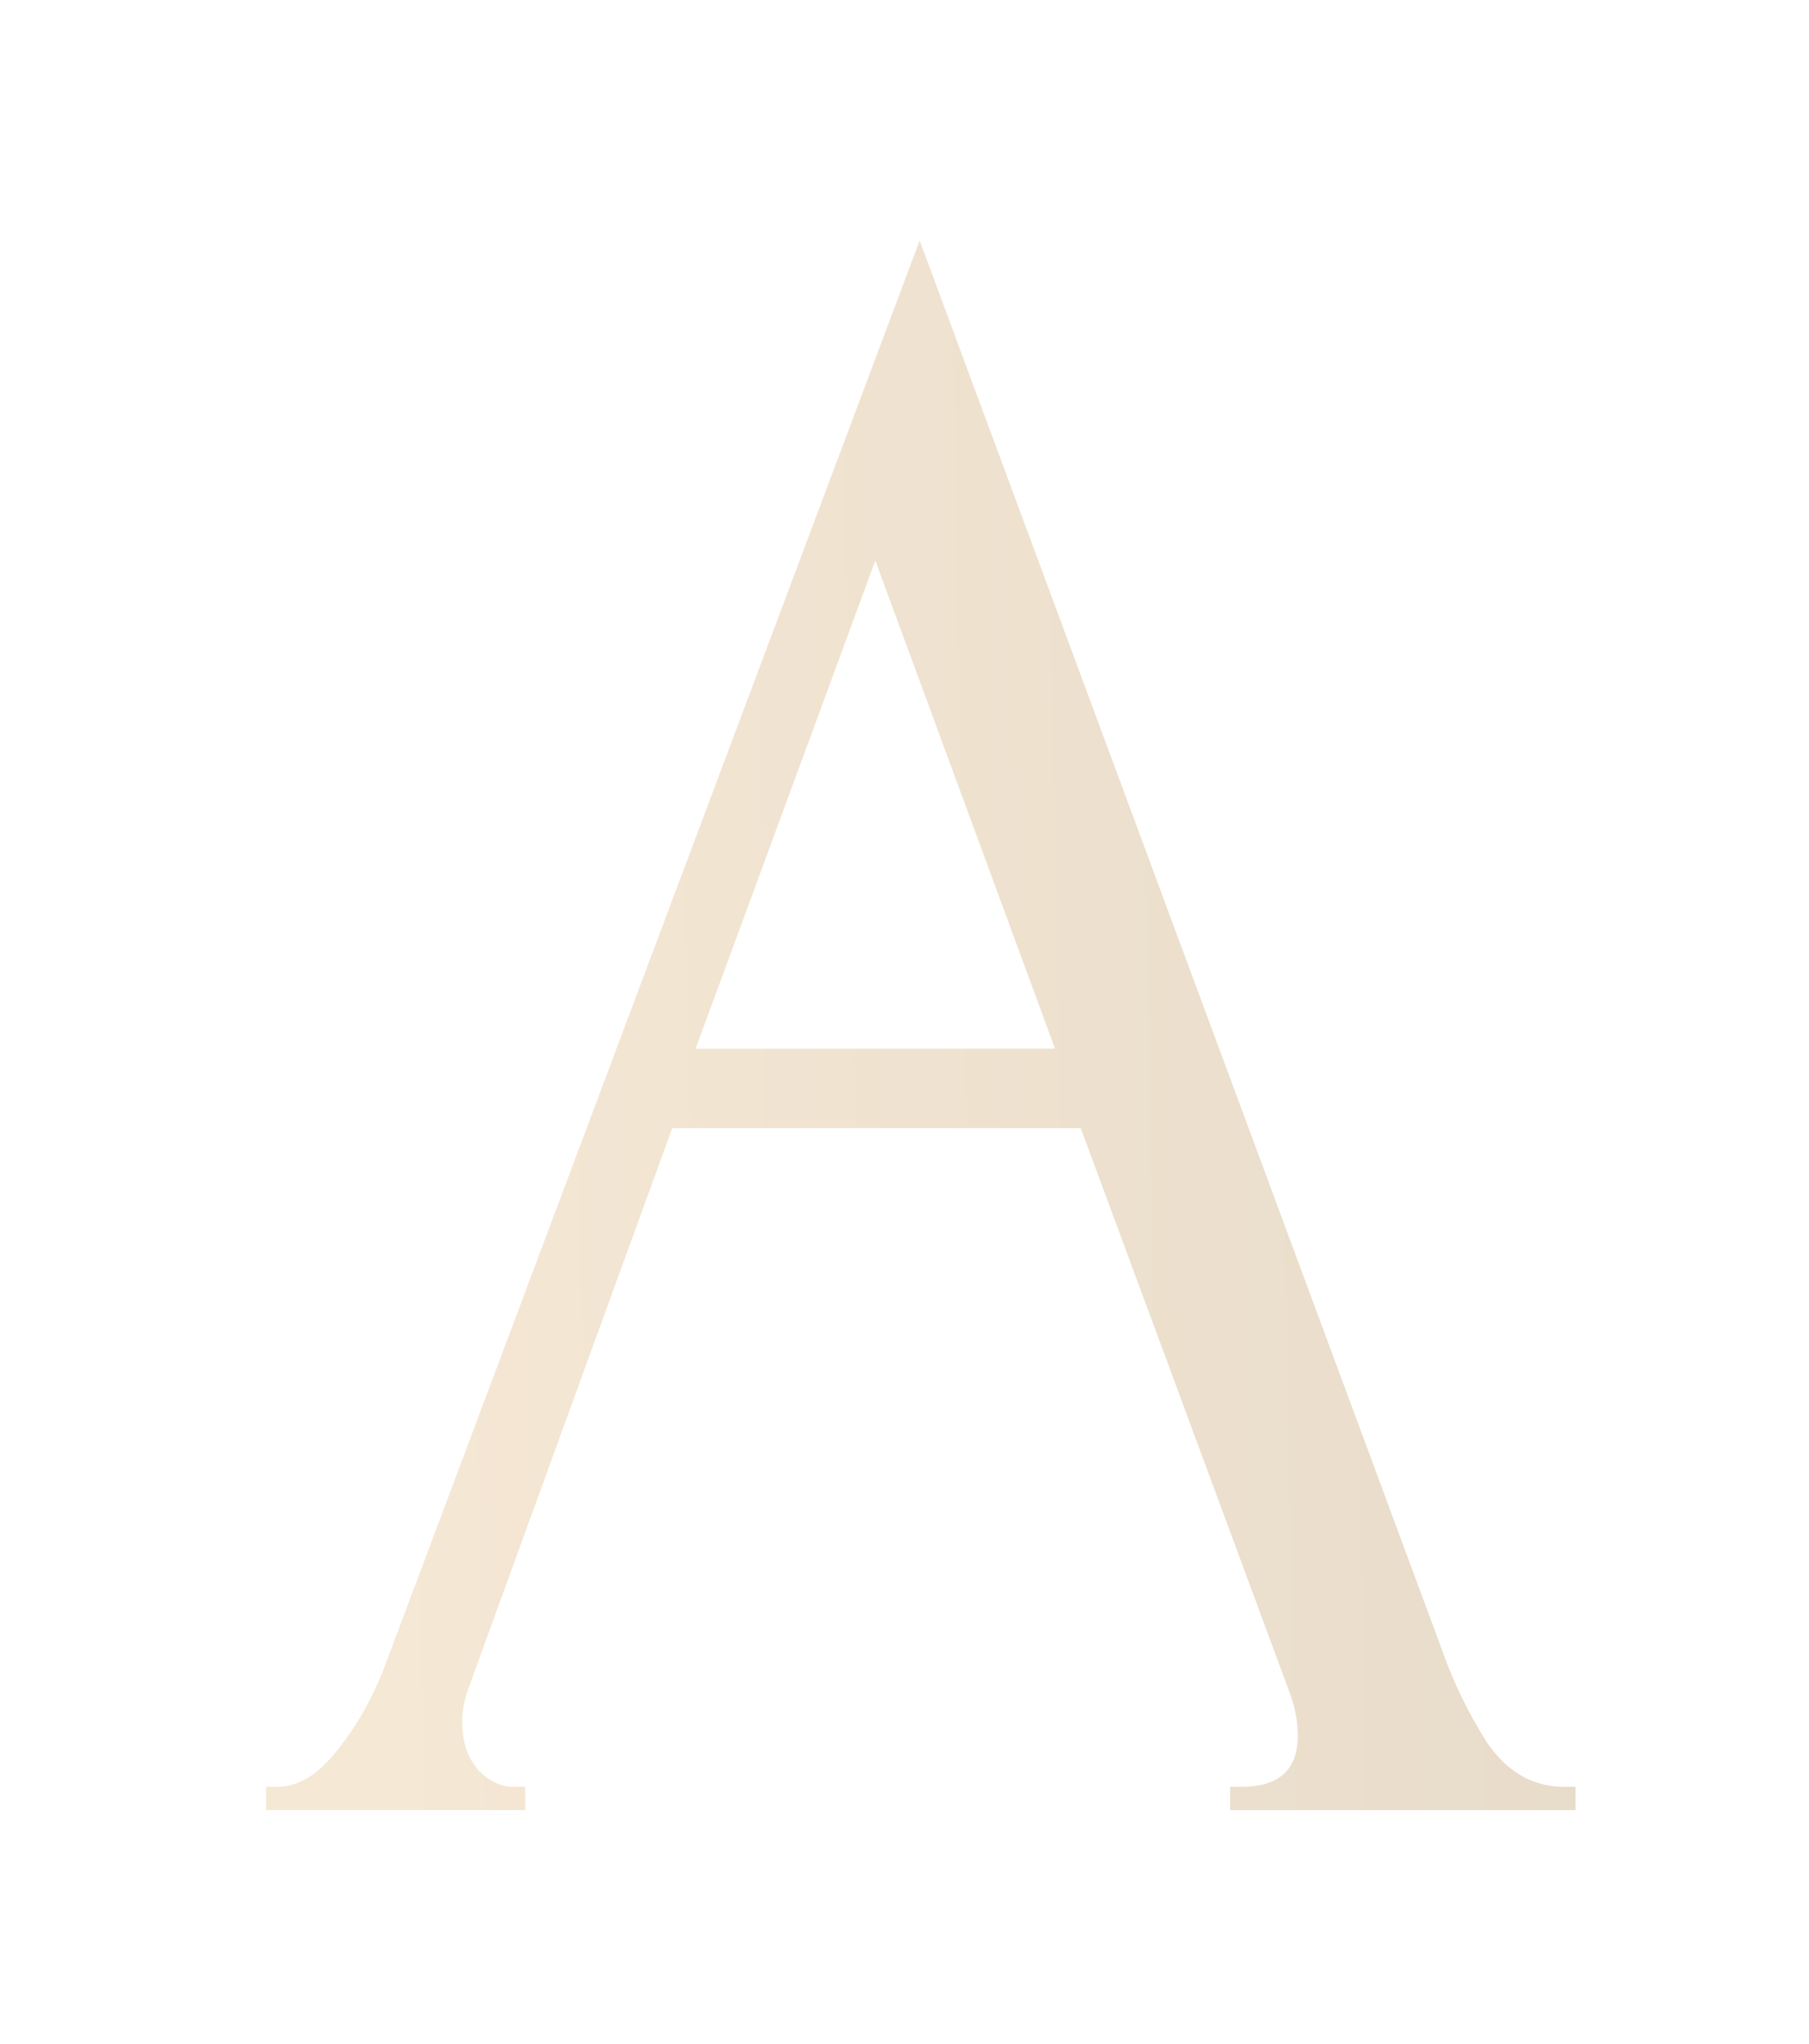 <?xml version="1.0" encoding="UTF-8"?> <svg xmlns="http://www.w3.org/2000/svg" width="31" height="35" viewBox="0 0 31 35" fill="none"> <g opacity="0.6" filter="url(#filter0_f_1_3033)"> <path d="M21.08 30.6H21.28C21.92 30.6 22.24 30.307 22.24 29.72C22.24 29.507 22.2 29.28 22.12 29.04L18.52 19.32H11.52L8.04 28.88C7.96 29.093 7.92 29.293 7.92 29.48C7.92 29.827 8.013 30.107 8.2 30.32C8.387 30.507 8.587 30.6 8.8 30.6H9V31H4.56V30.6H4.76C5.107 30.6 5.44 30.4 5.76 30C6.107 29.573 6.387 29.08 6.6 28.52L15.76 4.12L24.72 28.28C24.907 28.813 25.16 29.333 25.48 29.84C25.827 30.347 26.267 30.6 26.8 30.6H27V31H21.08V30.6ZM11.92 17.96H18.08L15 9.6L11.92 17.96Z" fill="url(#paint0_linear_1_3033)"></path> </g> <defs> <filter id="filter0_f_1_3033" x="0.56" y="0.12" width="30.44" height="34.88" filterUnits="userSpaceOnUse" color-interpolation-filters="sRGB"> <feFlood flood-opacity="0" result="BackgroundImageFix"></feFlood> <feBlend mode="normal" in="SourceGraphic" in2="BackgroundImageFix" result="shape"></feBlend> <feGaussianBlur stdDeviation="2" result="effect1_foregroundBlur_1_3033"></feGaussianBlur> </filter> <linearGradient id="paint0_linear_1_3033" x1="6.792" y1="30.977" x2="41.017" y2="30.367" gradientUnits="userSpaceOnUse"> <stop stop-color="#EED8B8"></stop> <stop offset="1" stop-color="#CAB69A"></stop> </linearGradient> </defs> </svg> 